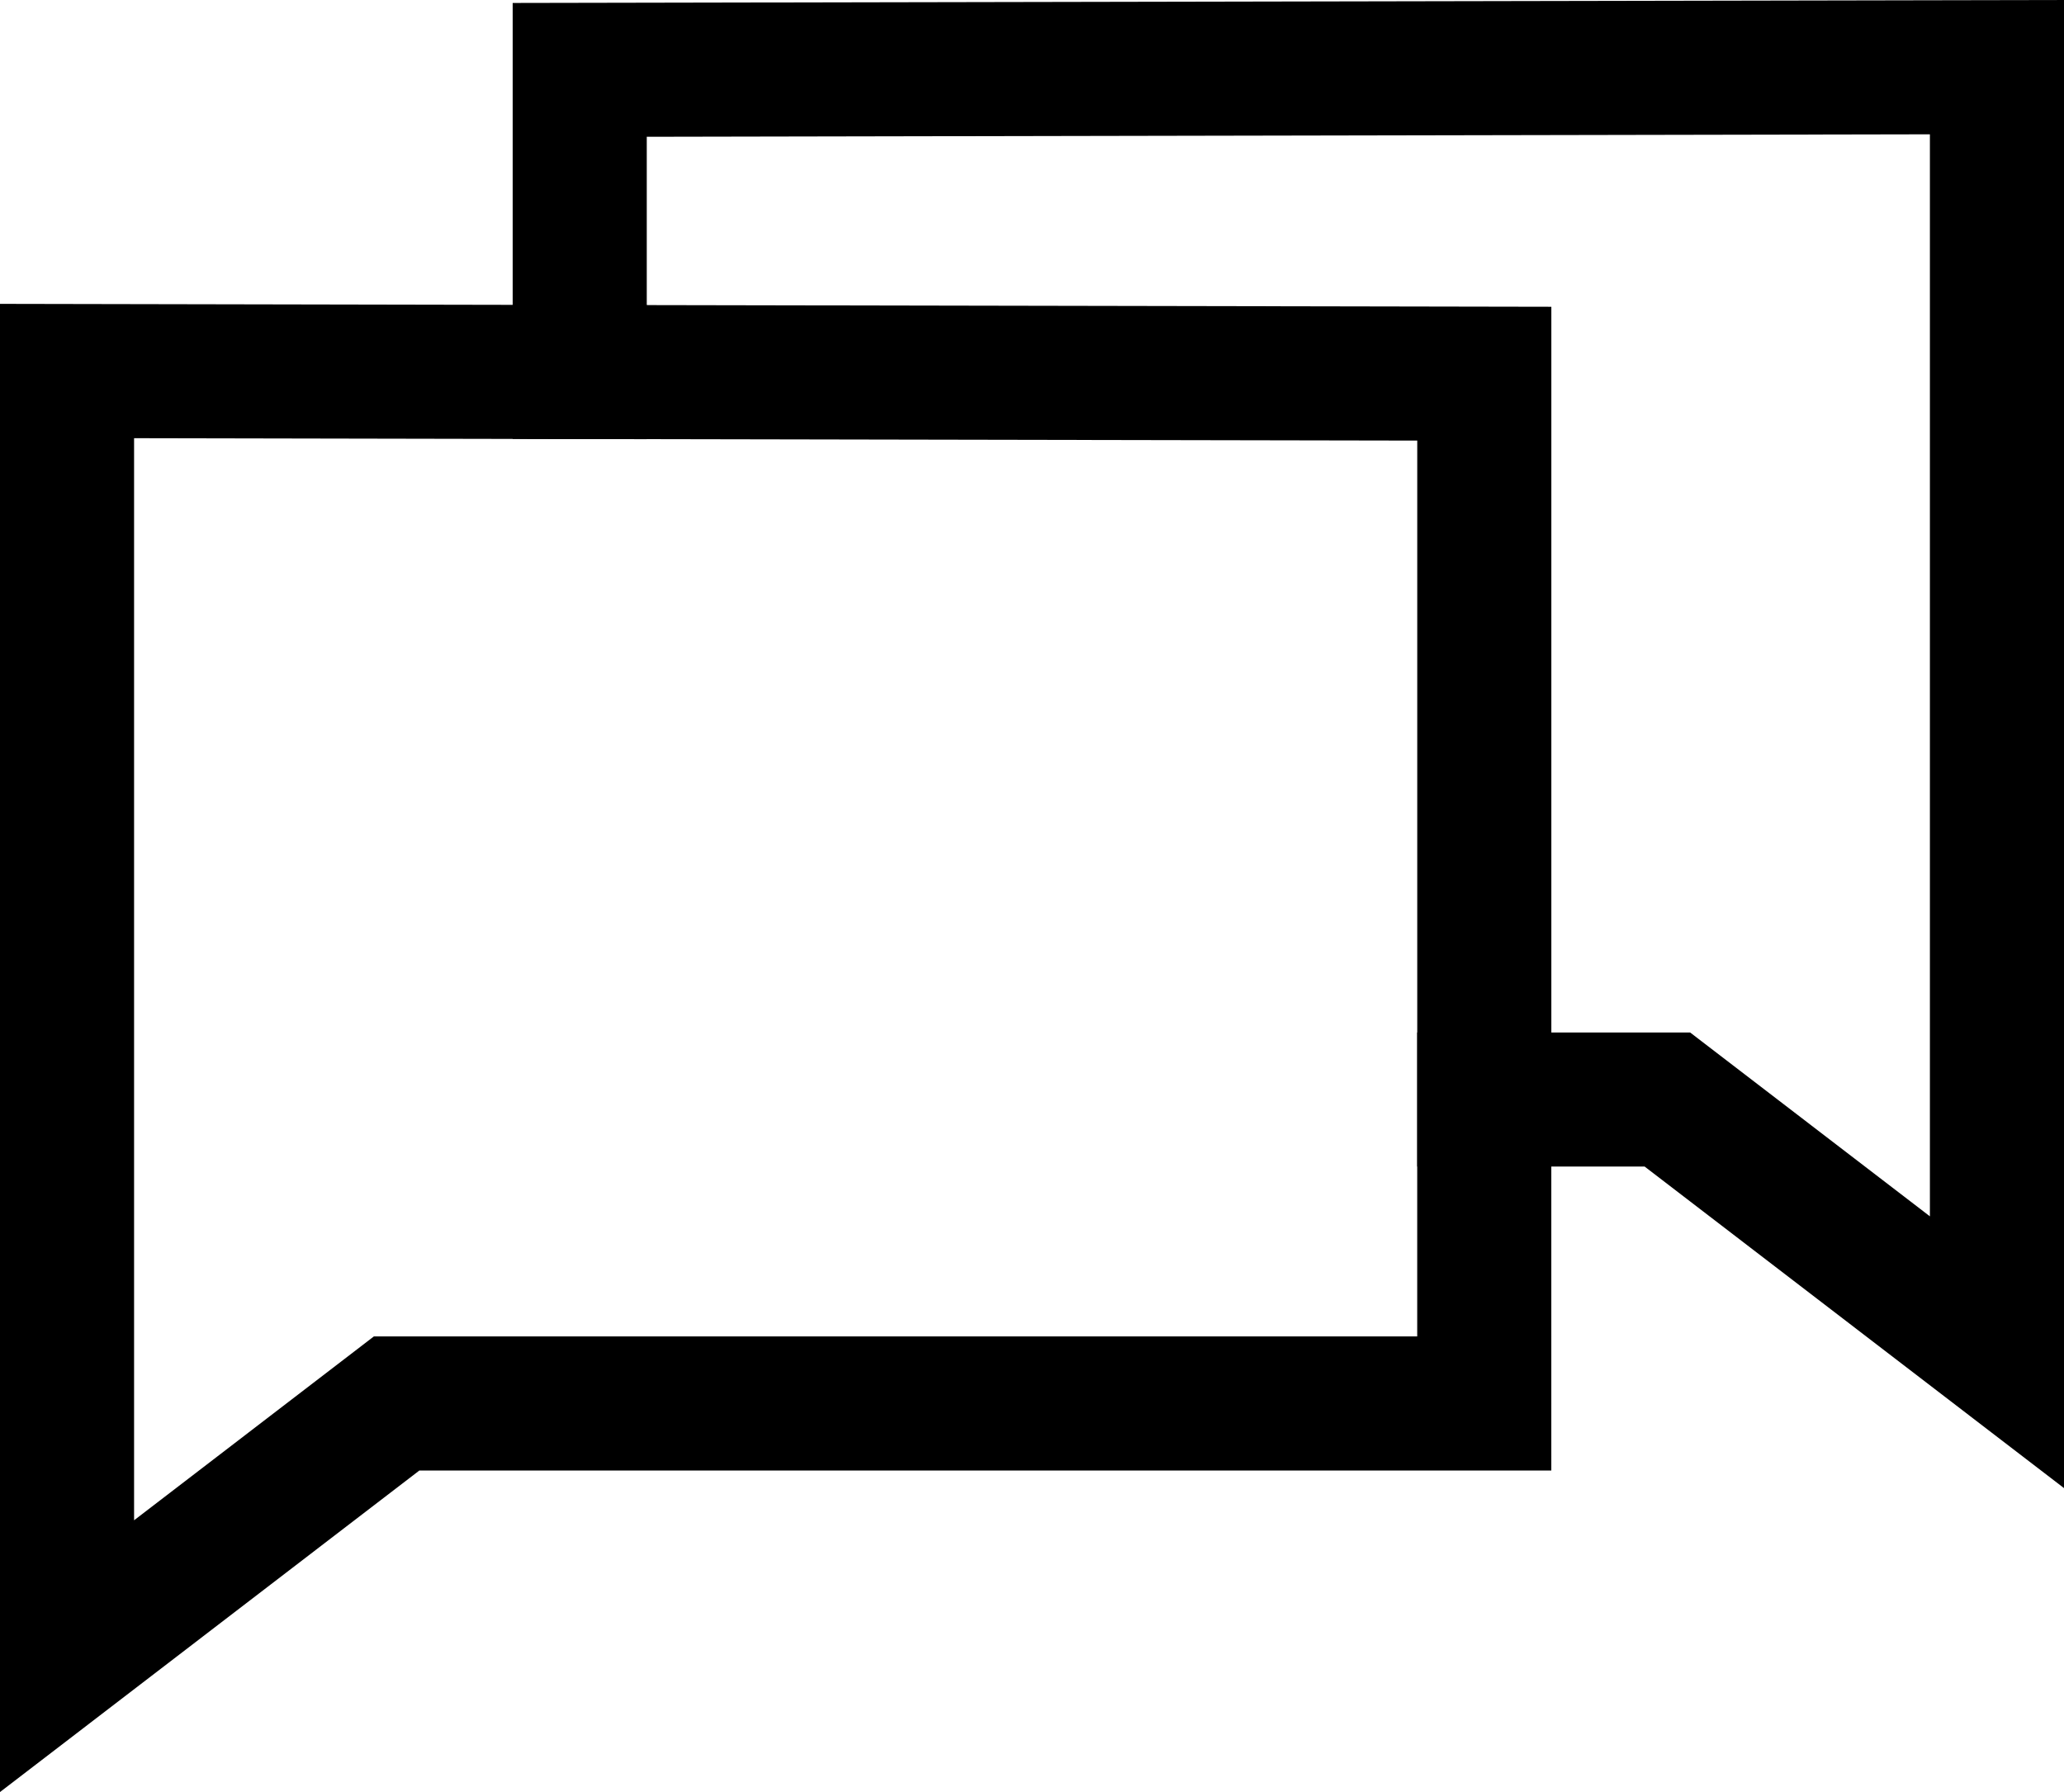 <svg xmlns="http://www.w3.org/2000/svg" width="123.138" height="106.937" viewBox="0 0 123.138 106.937">
  <g id="followup_icon" transform="translate(-1583.966 -3312.215)">
    <g id="Group_52" data-name="Group 52" transform="translate(1587.966 3316.222)">
      <path id="Path_56" data-name="Path 56" d="M736.54,505.787l-30.586-.059v76.688l19.662-15.079h64.89V549.2" transform="translate(-705.955 -487.595)" fill="none" stroke="#000" stroke-linecap="square" stroke-miterlimit="10" stroke-width="8"/>
      <path id="Path_57" data-name="Path 57" d="M768.029,469.089v18.029l53.967.1v43.313h10.923l19.662,15.079V468.927Z" transform="translate(-737.443 -468.927)" fill="none" stroke="#000" stroke-miterlimit="10" stroke-width="8"/>
    </g>
  </g>
</svg>

